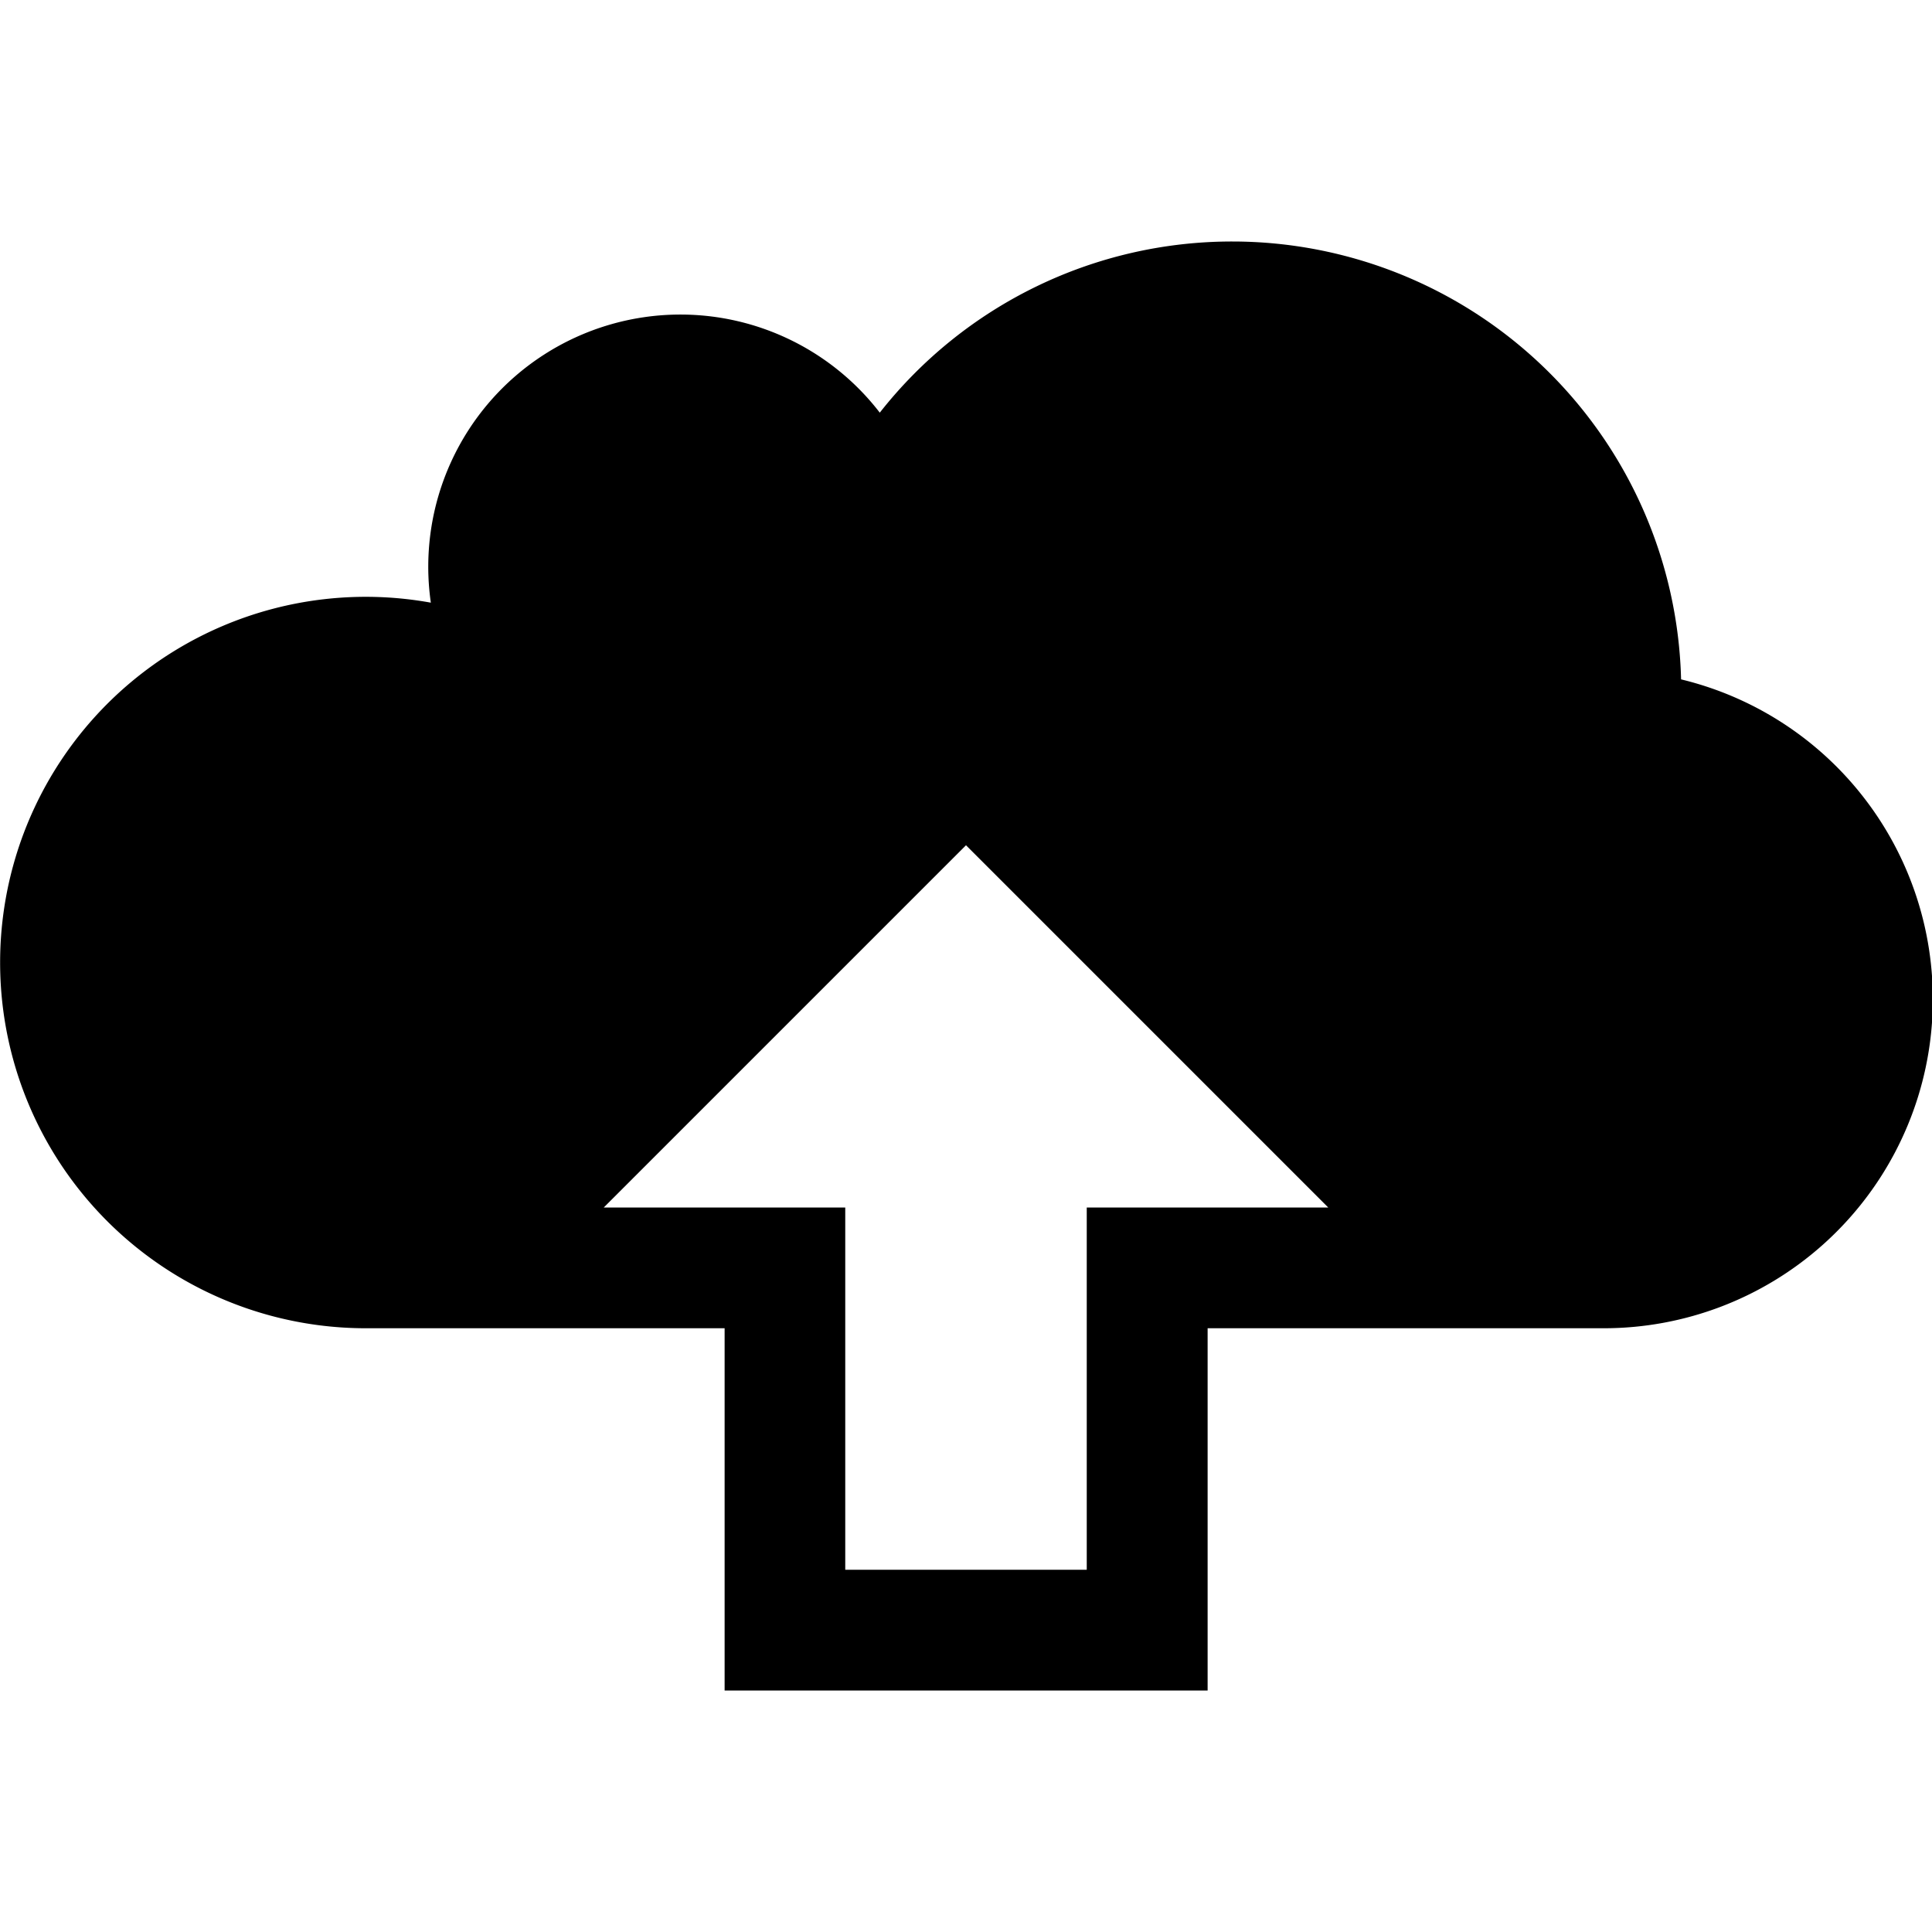 <svg xmlns="http://www.w3.org/2000/svg" width="32" height="32" viewBox="0 0 32 32"><title>Upload</title><path d="M27.844 11.252A7.438 7.438 0 0 0 20.41 4a7.42 7.42 0 0 0-5.838 2.835A4.168 4.168 0 0 0 11.27 5.21a4.177 4.177 0 0 0-4.134 4.772 6.056 6.056 0 0 0-7.134 5.96A6.056 6.056 0 0 0 6.056 22h5.946v6h8v-6h6.562a5.45 5.45 0 0 0 1.282-10.747zM18 20v6h-4v-6h-4l6-6 6 6h-4z"/></svg>
